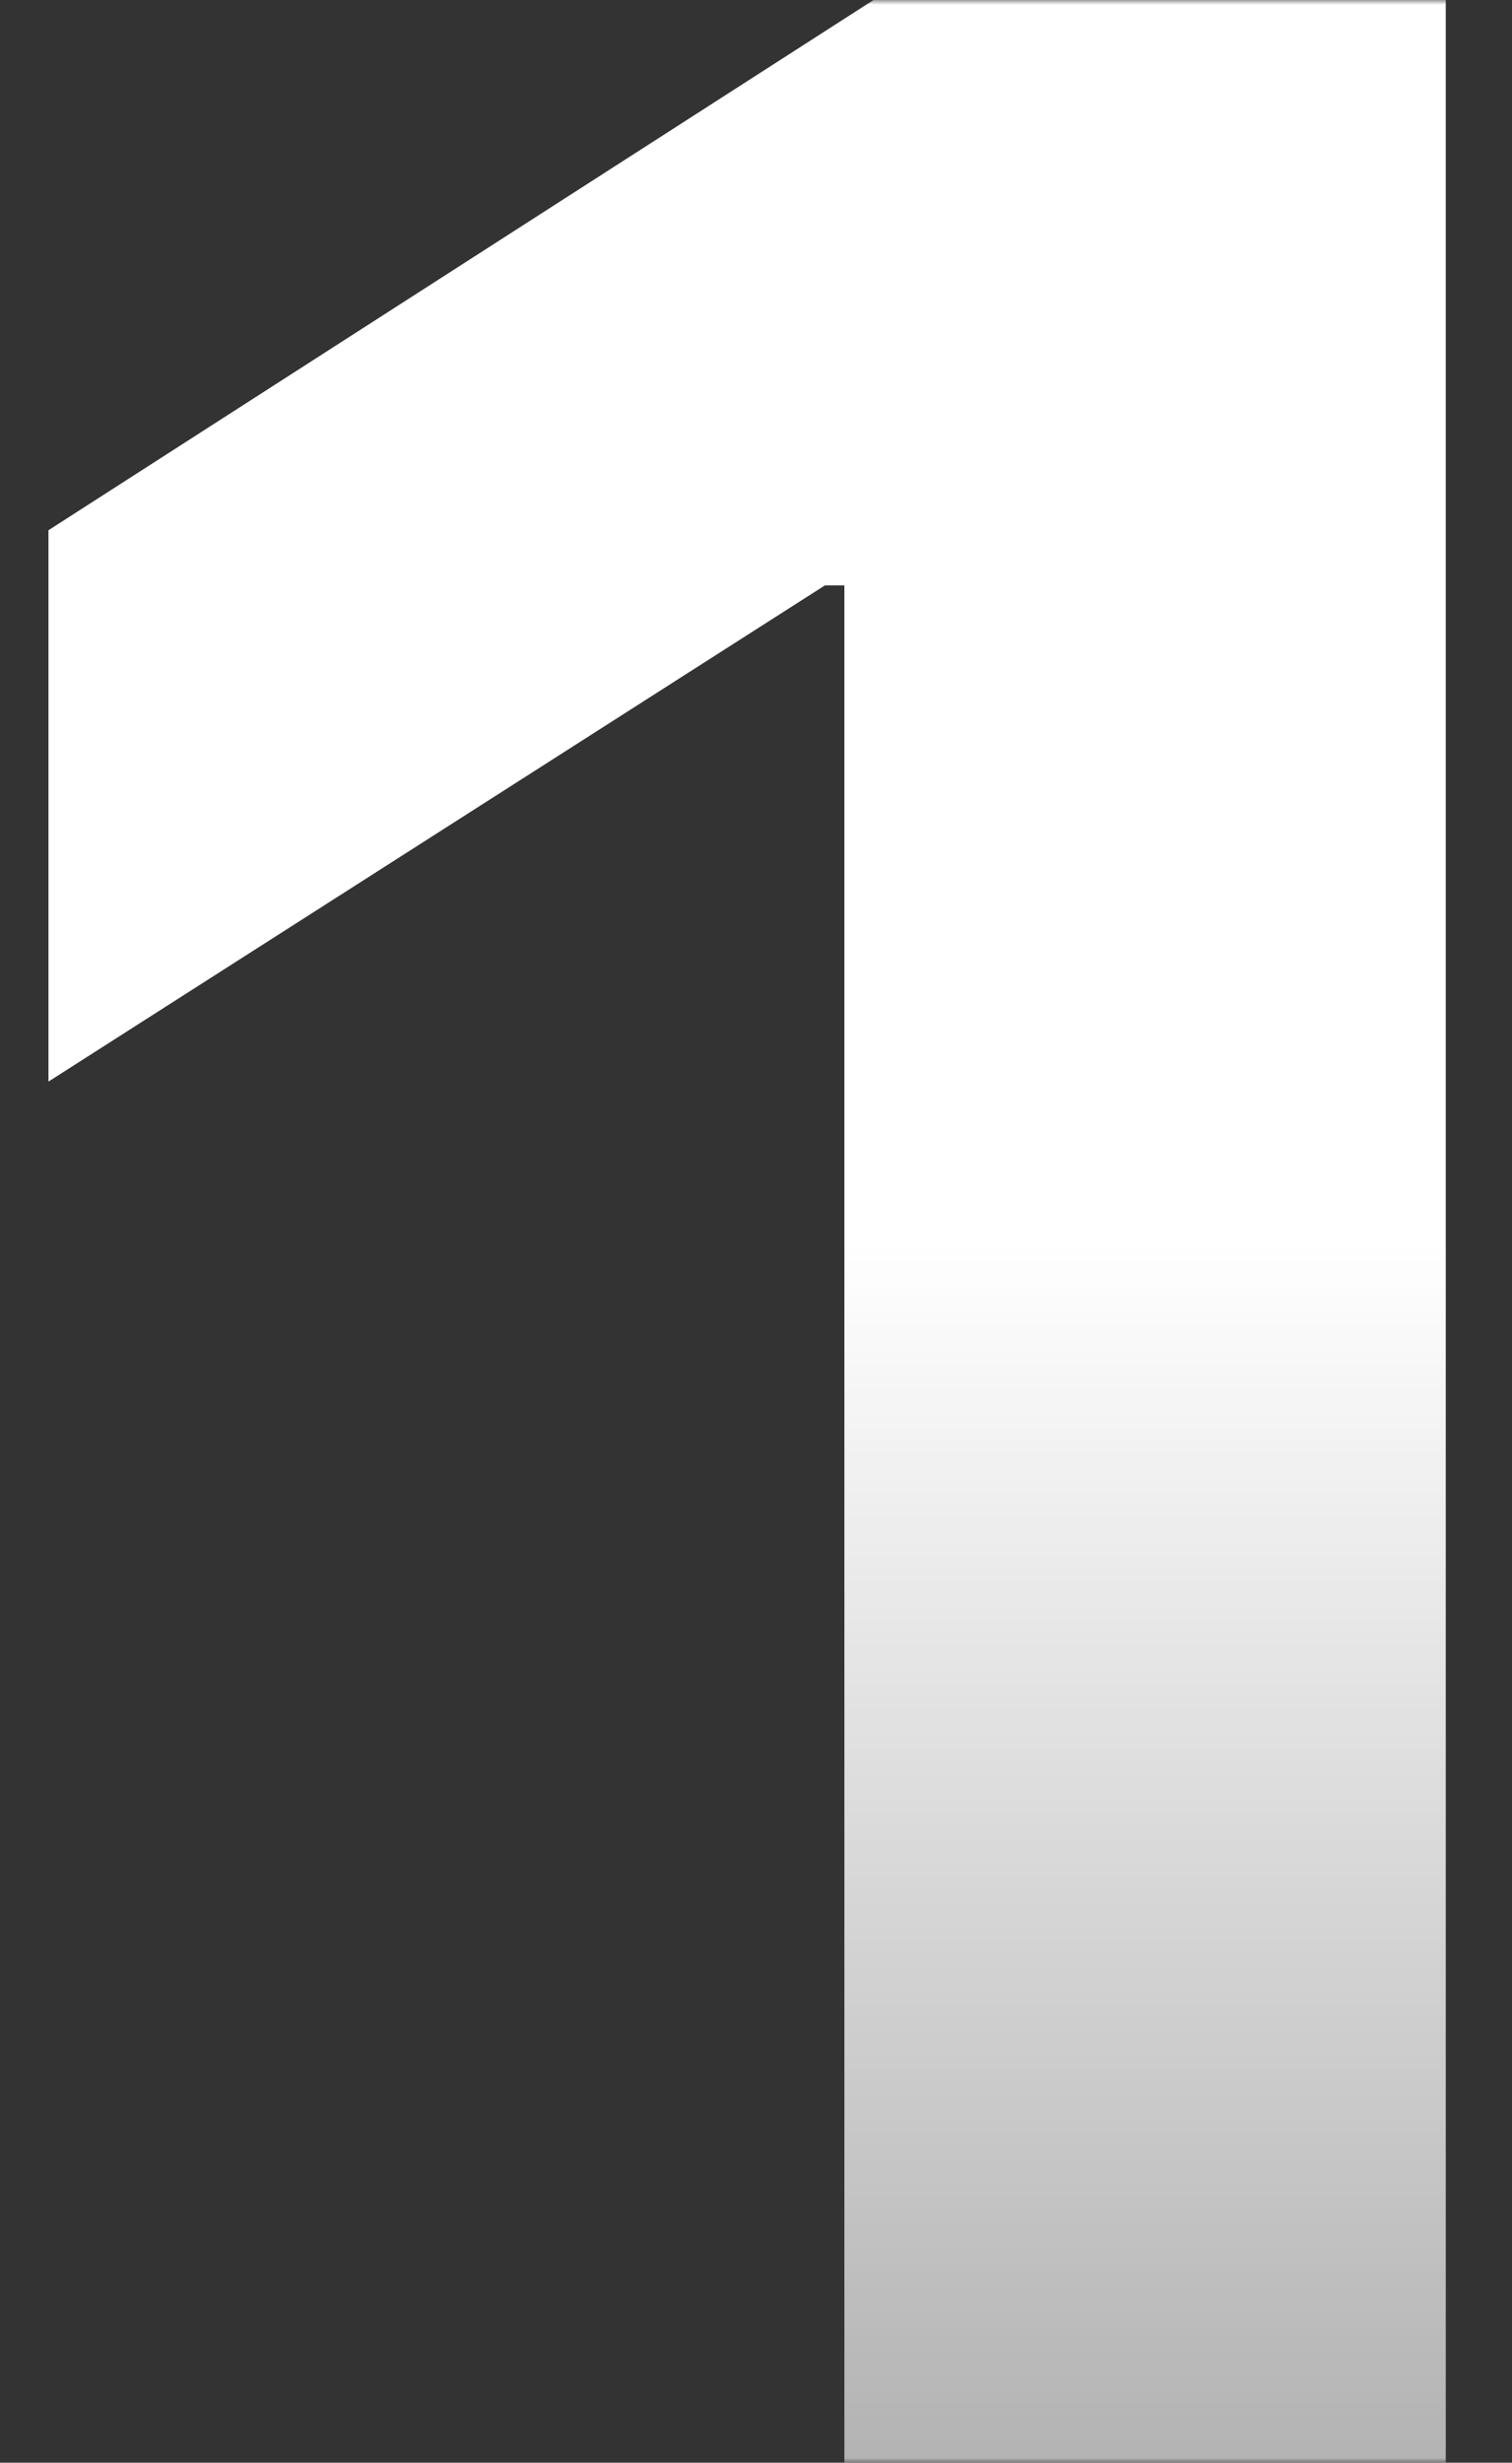 <svg width="156" height="254" viewBox="0 0 156 254" fill="none" xmlns="http://www.w3.org/2000/svg">
<rect x="0" y="0" width="156" height="254" fill="#333333" stroke="none"/>
<mask id="mask0_290_5491" style="mask-type:alpha" maskUnits="userSpaceOnUse" x="0" y="0" width="156" height="254">
<rect width="156" height="254" fill="#D9D9D9"/>
</mask>
<g mask="url(#mask0_290_5491)">
<path d="M149.166 0V342.519H87.118V60.376H85.111L5 111.553V54.689L90.128 0H149.166Z" fill="url(#paint0_linear_290_5491)"/>
</g>
<defs>
<linearGradient id="paint0_linear_290_5491" x1="92.912" y1="-123.481" x2="92.912" y2="465.519" gradientUnits="userSpaceOnUse">
<stop offset="0.427" stop-color="white"/>
<stop offset="1" stop-color="white" stop-opacity="0"/>
</linearGradient>
</defs>
</svg>
